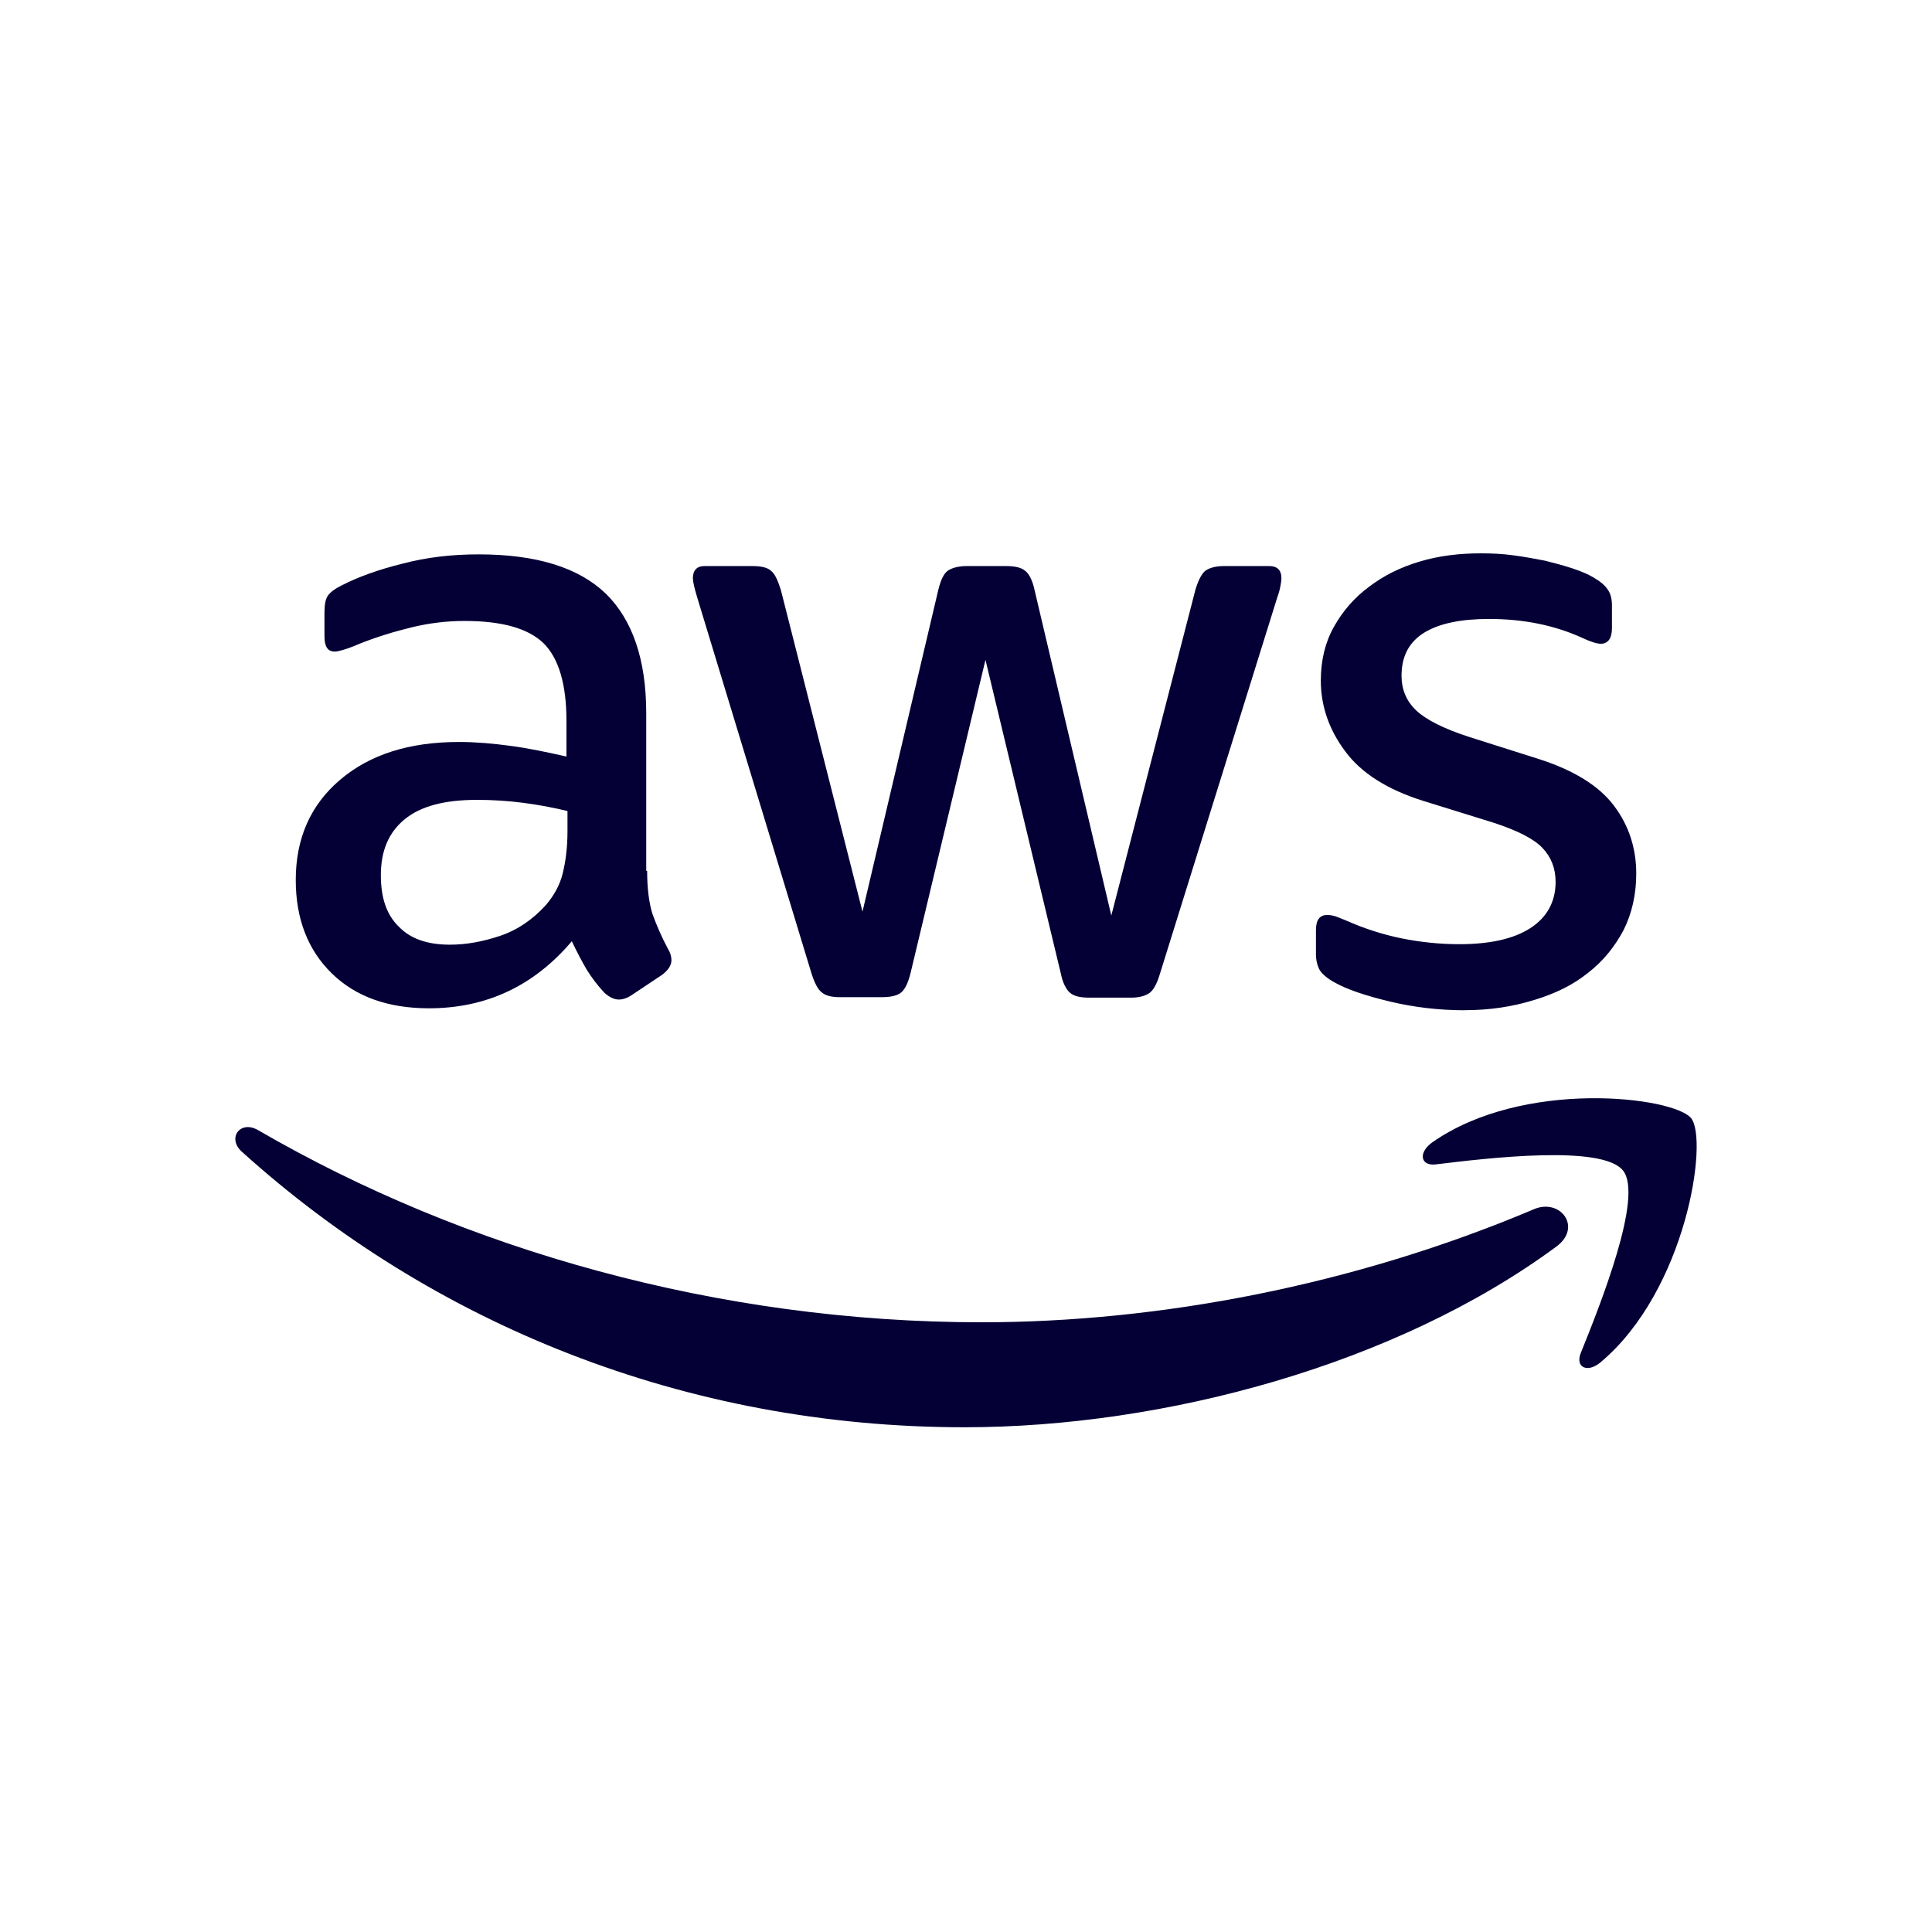 <svg xmlns="http://www.w3.org/2000/svg" id="Layer_1" viewBox="0 0 512 512"><defs><style>      .cls-1, .cls-2 {        fill: #040035;      }      .cls-2 {        fill-rule: evenodd;      }    </style></defs><path class="cls-1" d="M171.5,230.77c0,4.77.52,8.63,1.42,11.46,1.03,2.83,2.32,5.92,4.12,9.27.64,1.03.9,2.06.9,2.96,0,1.29-.77,2.58-2.45,3.86l-8.11,5.41c-1.16.77-2.32,1.16-3.35,1.16-1.29,0-2.58-.64-3.86-1.8-1.8-1.93-3.35-3.99-4.64-6.05-1.29-2.19-2.58-4.64-3.99-7.6-10.05,11.85-22.67,17.77-37.87,17.77-10.82,0-19.45-3.09-25.76-9.27-6.31-6.18-9.53-14.43-9.53-24.73,0-10.95,3.86-19.84,11.72-26.53,7.86-6.7,18.29-10.05,31.56-10.05,4.38,0,8.89.39,13.65,1.03,4.77.64,9.66,1.67,14.81,2.83v-9.4c0-9.79-2.06-16.62-6.05-20.61-4.12-3.99-11.08-5.92-20.99-5.92-4.51,0-9.15.52-13.91,1.67-4.77,1.16-9.4,2.58-13.91,4.38-2.06.9-3.61,1.42-4.51,1.67-.9.26-1.55.39-2.06.39-1.8,0-2.7-1.29-2.7-3.99v-6.31c0-2.06.26-3.61.9-4.51.64-.9,1.8-1.8,3.61-2.7,4.51-2.32,9.92-4.25,16.23-5.8,6.31-1.67,13.01-2.45,20.09-2.45,15.33,0,26.53,3.48,33.75,10.43,7.08,6.96,10.69,17.52,10.69,31.69v41.73h.26ZM119.21,250.35c4.25,0,8.63-.77,13.27-2.32,4.64-1.55,8.76-4.38,12.24-8.24,2.06-2.45,3.61-5.15,4.38-8.24.77-3.09,1.29-6.83,1.29-11.21v-5.41c-3.74-.9-7.73-1.67-11.85-2.19s-8.11-.77-12.11-.77c-8.63,0-14.94,1.67-19.19,5.15-4.25,3.48-6.31,8.37-6.31,14.81,0,6.05,1.55,10.56,4.77,13.65,3.09,3.22,7.6,4.77,13.52,4.77ZM222.64,264.26c-2.32,0-3.86-.39-4.89-1.29-1.03-.77-1.93-2.58-2.7-5.02l-30.27-99.57c-.77-2.58-1.16-4.25-1.16-5.15,0-2.06,1.03-3.22,3.09-3.22h12.62c2.45,0,4.12.39,5.02,1.29,1.03.77,1.8,2.58,2.58,5.02l21.64,85.27,20.09-85.27c.64-2.58,1.42-4.25,2.45-5.02,1.03-.77,2.83-1.29,5.15-1.29h10.3c2.45,0,4.12.39,5.15,1.29,1.03.77,1.93,2.58,2.45,5.02l20.35,86.3,22.28-86.3c.77-2.58,1.67-4.25,2.58-5.02,1.03-.77,2.7-1.29,5.02-1.29h11.98c2.06,0,3.22,1.03,3.22,3.22,0,.64-.13,1.29-.26,2.06-.13.77-.39,1.8-.9,3.22l-31.04,99.57c-.77,2.58-1.67,4.25-2.7,5.02-1.03.77-2.7,1.29-4.89,1.29h-11.08c-2.45,0-4.12-.39-5.15-1.29s-1.93-2.58-2.45-5.15l-19.96-83.08-19.84,82.95c-.64,2.58-1.42,4.25-2.45,5.15-1.03.9-2.83,1.29-5.15,1.29h-11.08ZM388.15,267.73c-6.7,0-13.4-.77-19.84-2.32-6.44-1.55-11.46-3.22-14.81-5.15-2.06-1.16-3.48-2.45-3.99-3.61-.52-1.16-.77-2.45-.77-3.61v-6.57c0-2.7,1.03-3.99,2.96-3.99.77,0,1.55.13,2.32.39.77.26,1.93.77,3.22,1.29,4.38,1.93,9.15,3.48,14.17,4.51,5.15,1.03,10.18,1.55,15.33,1.55,8.11,0,14.43-1.42,18.81-4.25,4.38-2.83,6.7-6.96,6.7-12.24,0-3.61-1.16-6.57-3.48-9.02-2.32-2.45-6.7-4.64-13.01-6.7l-18.68-5.8c-9.4-2.96-16.36-7.34-20.61-13.14-4.25-5.67-6.44-11.98-6.44-18.68,0-5.41,1.16-10.18,3.48-14.3,2.32-4.12,5.41-7.73,9.27-10.56,3.86-2.96,8.24-5.15,13.4-6.7,5.15-1.55,10.56-2.19,16.23-2.19,2.83,0,5.8.13,8.63.52,2.96.39,5.67.9,8.37,1.42,2.58.64,5.02,1.29,7.34,2.06,2.32.77,4.12,1.55,5.41,2.32,1.8,1.03,3.09,2.06,3.86,3.22.77,1.03,1.16,2.45,1.16,4.25v6.05c0,2.7-1.03,4.12-2.96,4.12-1.03,0-2.7-.52-4.89-1.55-7.34-3.35-15.59-5.02-24.73-5.02-7.34,0-13.14,1.16-17.13,3.61-3.99,2.45-6.05,6.18-6.05,11.46,0,3.61,1.29,6.7,3.86,9.15,2.58,2.45,7.34,4.89,14.17,7.08l18.29,5.8c9.27,2.96,15.97,7.08,19.96,12.37,3.99,5.28,5.92,11.33,5.92,18.03,0,5.54-1.16,10.56-3.35,14.94-2.32,4.38-5.41,8.24-9.4,11.33-3.99,3.22-8.76,5.54-14.3,7.21-5.8,1.8-11.85,2.7-18.42,2.7Z"></path><g><path class="cls-2" d="M412.49,330.33c-42.38,31.3-103.94,47.91-156.88,47.91-74.19,0-141.04-27.44-191.53-73.03-3.99-3.61-.39-8.5,4.38-5.67,54.61,31.69,121.98,50.88,191.66,50.88,47.01,0,98.66-9.79,146.19-29.88,7.08-3.22,13.14,4.64,6.18,9.79Z"></path><path class="cls-2" d="M430.14,310.24c-5.41-6.96-35.81-3.35-49.59-1.67-4.12.52-4.77-3.09-1.03-5.8,24.22-17,64.02-12.11,68.65-6.44,4.64,5.8-1.29,45.6-23.96,64.66-3.48,2.96-6.83,1.42-5.28-2.45,5.15-12.75,16.62-41.47,11.21-48.3Z"></path></g></svg>